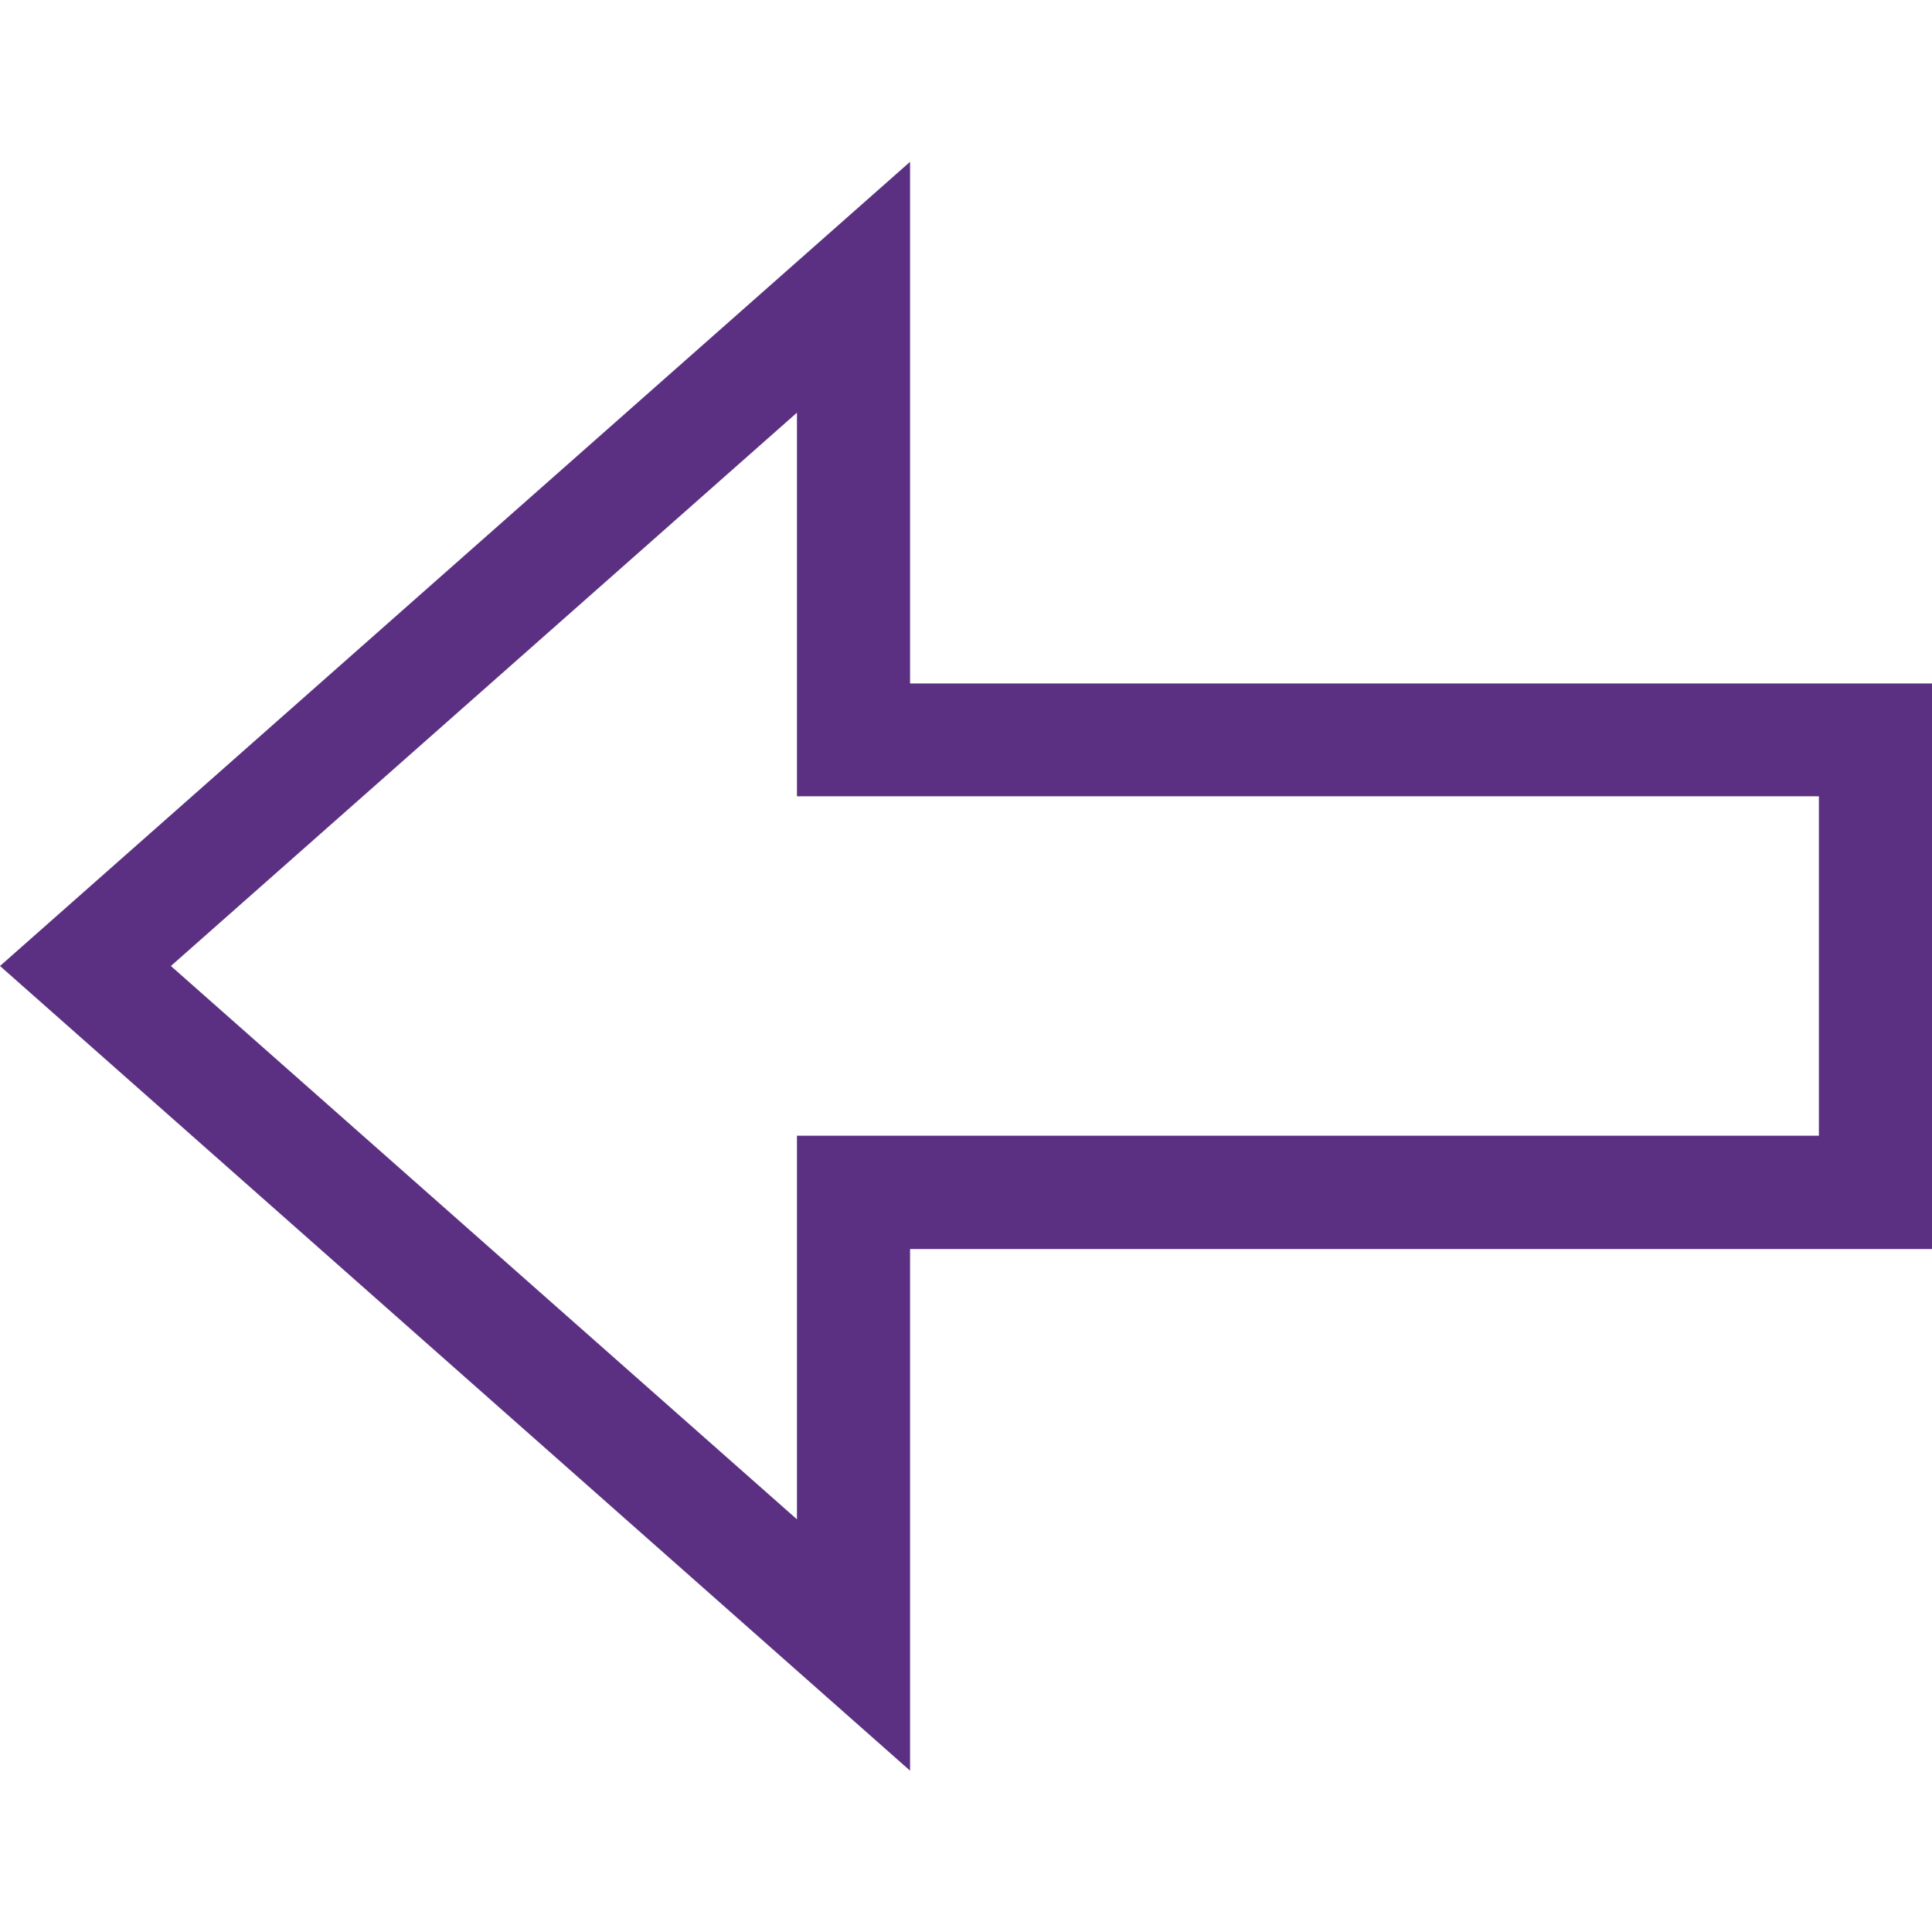 <svg xmlns="http://www.w3.org/2000/svg" xmlns:xlink="http://www.w3.org/1999/xlink" width="20" height="20" viewBox="0 0 20 20"><defs><style>.a{fill:#5b3082;}.b{clip-path:url(#a);}</style><clipPath id="a"><rect class="a" width="20" height="20"/></clipPath></defs><g class="b"><g transform="translate(0 1.675)"><path class="a" d="M0,10,9.421,1.675v5.4H20v5.855H9.421v5.4Zm18.829,1.757V8.243H8.25V4.272L1.769,10,8.25,15.728V11.757Z" transform="translate(0 -1.675)"/></g></g></svg>